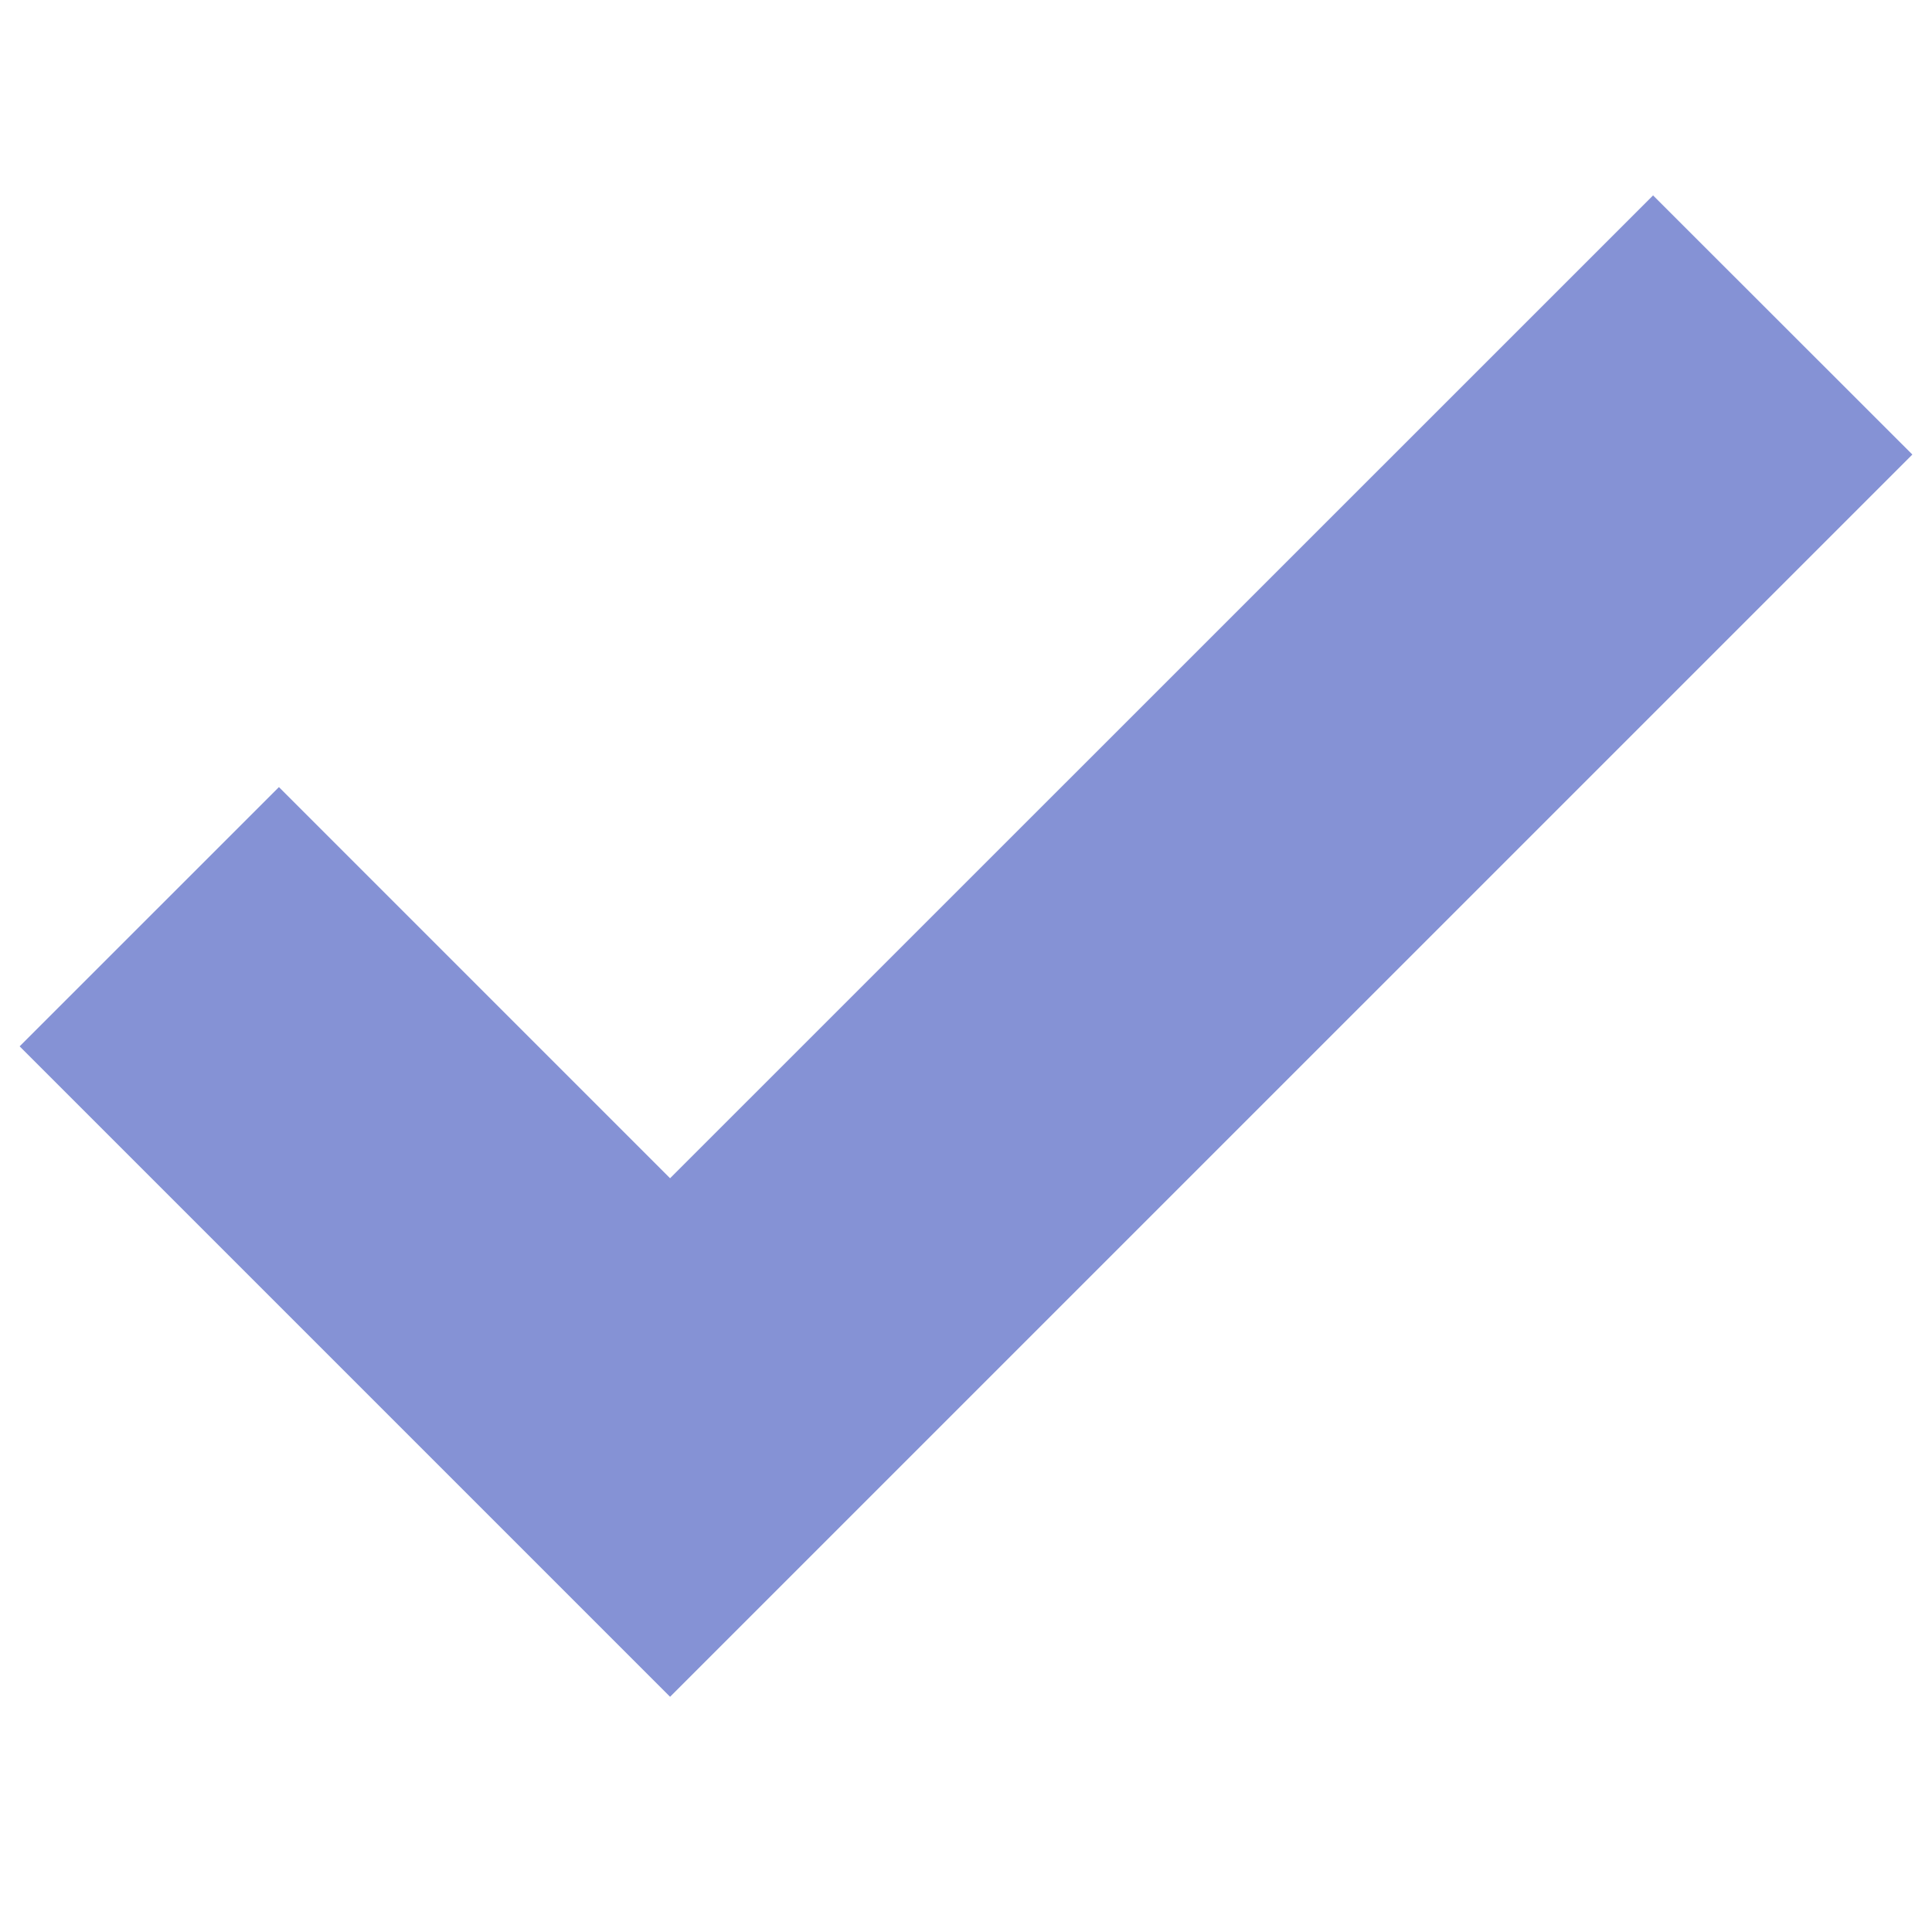 <svg xmlns="http://www.w3.org/2000/svg" xmlns:xlink="http://www.w3.org/1999/xlink" width="64" zoomAndPan="magnify" viewBox="0 0 48 48" height="64" preserveAspectRatio="xMidYMid meet" version="1.0"><defs><clipPath id="3385263788"><path d="M 0.488 4.703 L 47.508 4.703 L 47.508 42.172 L 0.488 42.172 Z M 0.488 4.703 " clip-rule="nonzero"/></clipPath></defs><g clip-path="url(#3385263788)"><path fill="#8592d5" d="M 16.648 42.156 L 0.488 25.996 L 6.93 19.555 L 16.648 29.273 L 41.07 4.855 L 47.512 11.293 Z M 16.648 42.156 " fill-opacity="1" fill-rule="nonzero"/></g></svg>